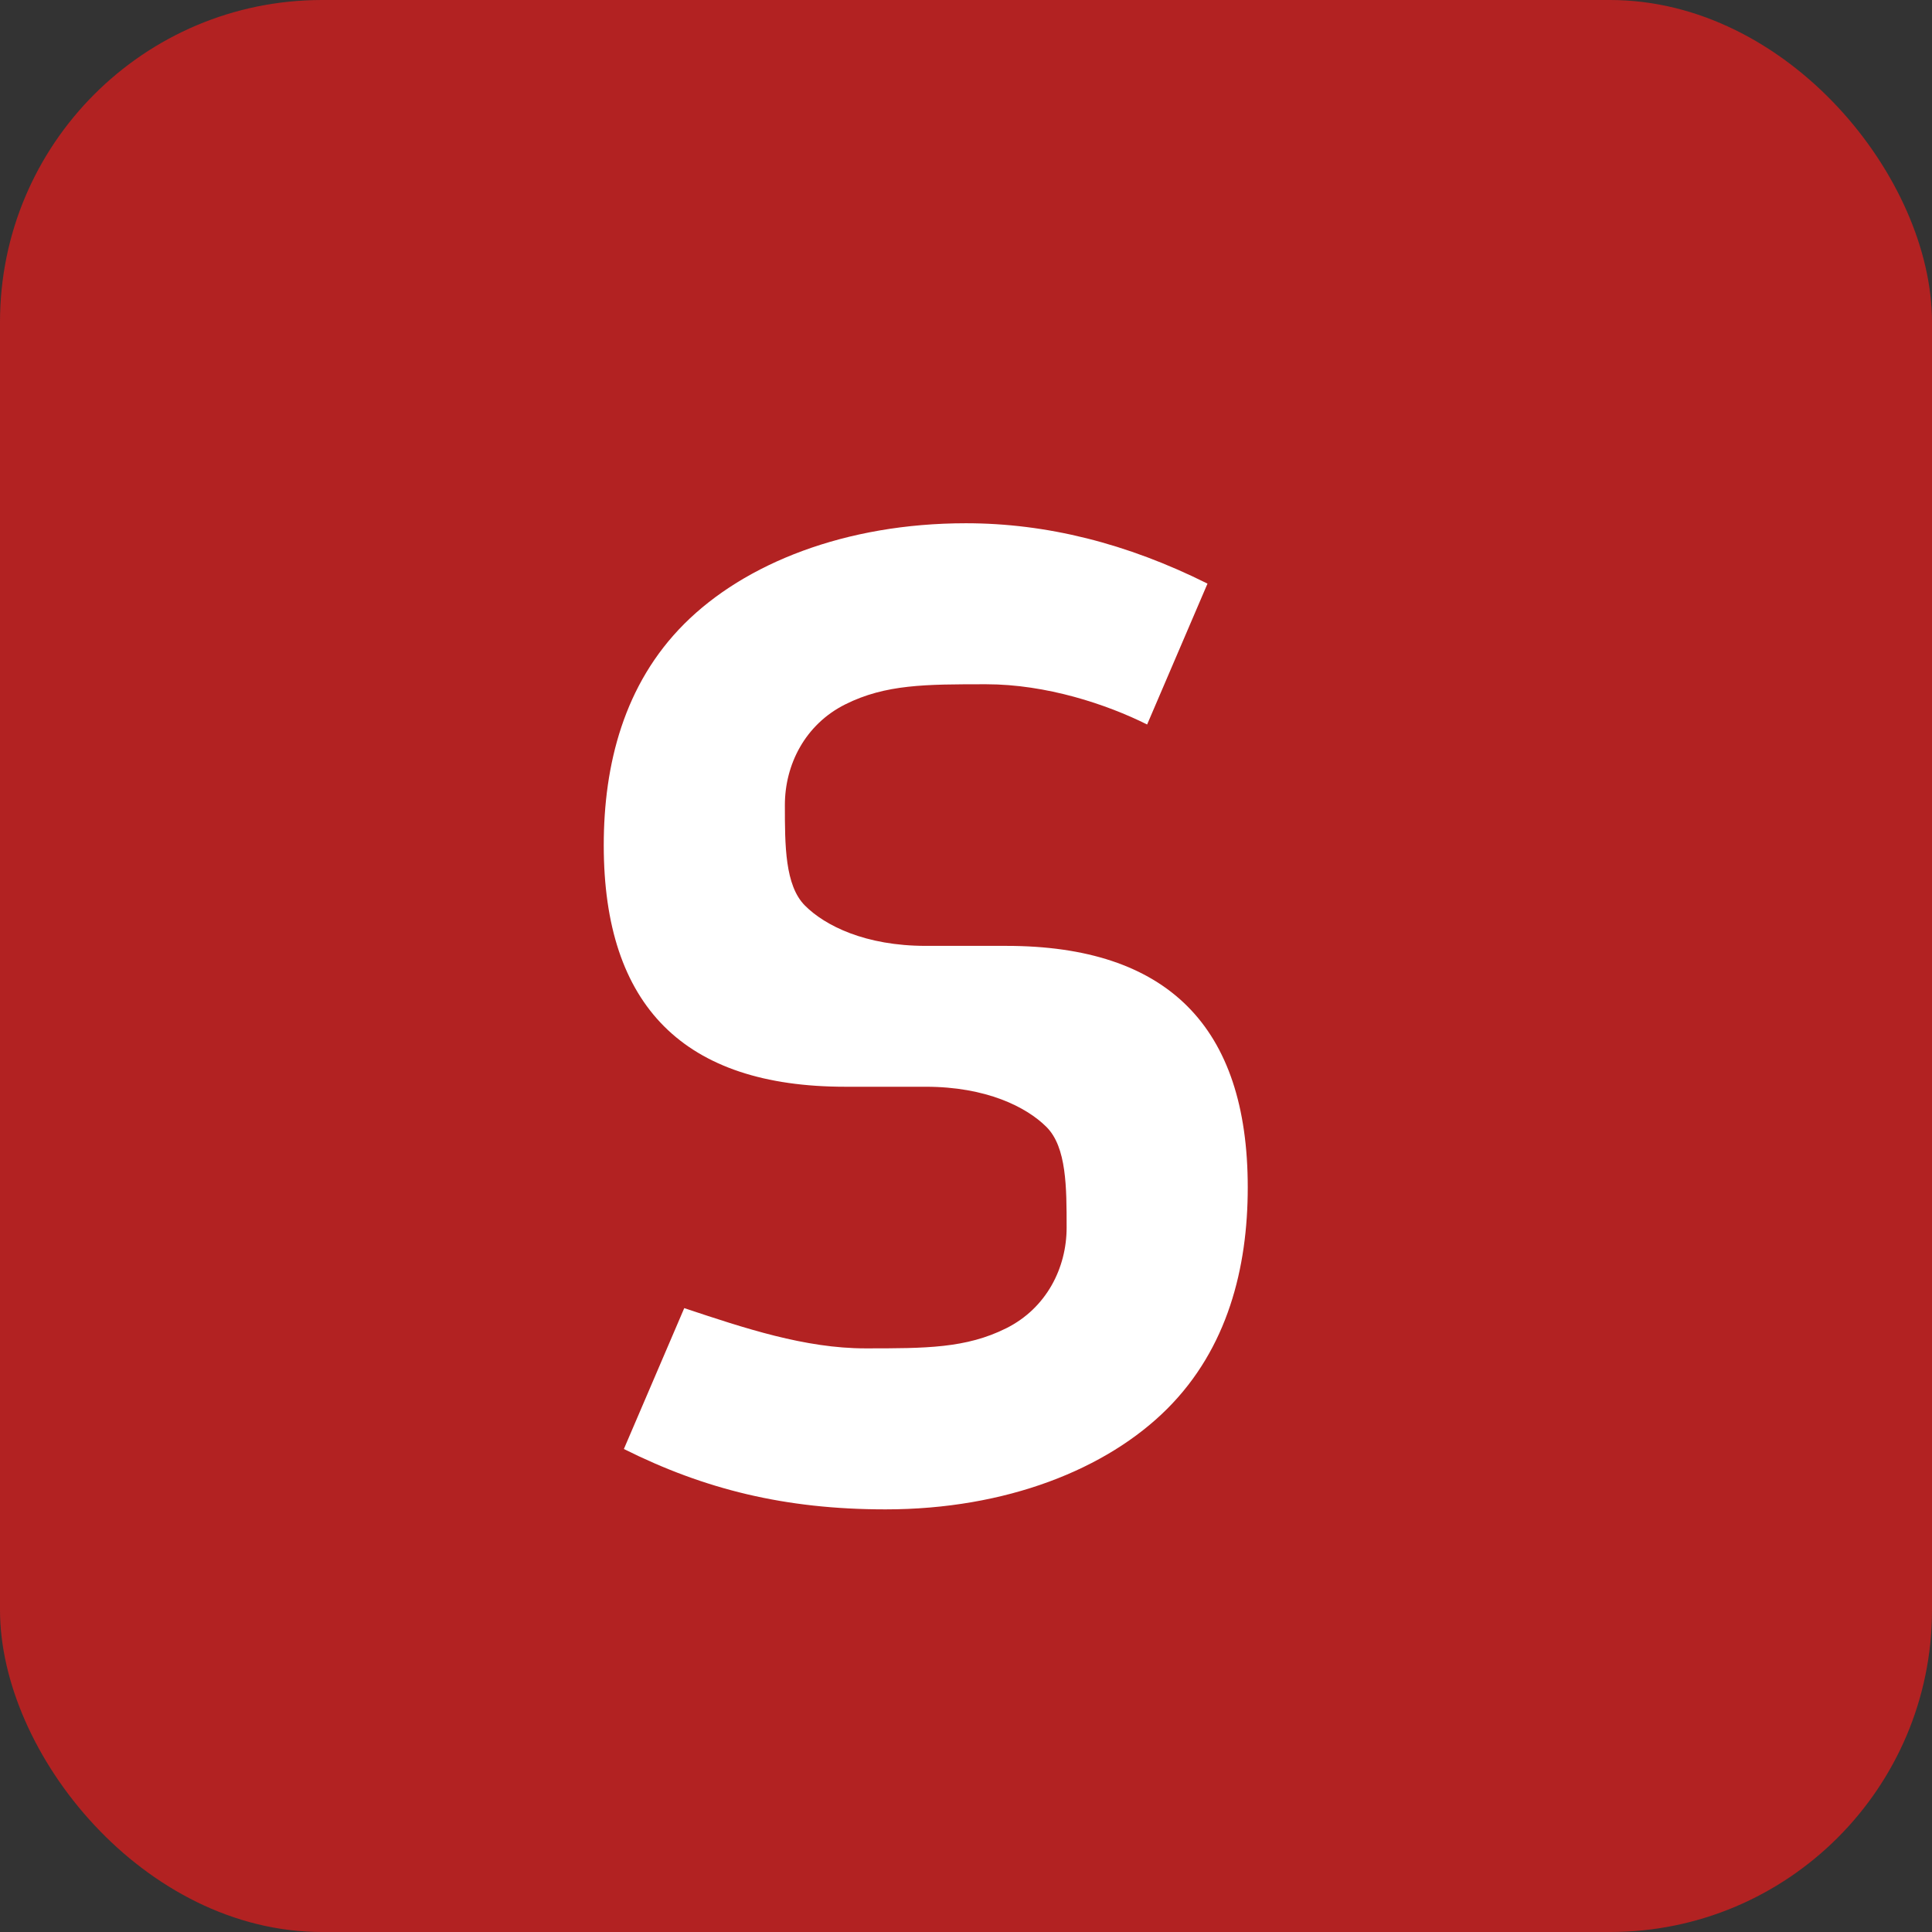 <svg width="48" height="48" viewBox="0 0 48 48" fill="none" xmlns="http://www.w3.org/2000/svg">
  <rect x="0" y="0" width="48" height="48" fill="#333333" stroke="none"/>
  <rect width="48" height="48" rx="8" fill="#B22222"/>
  <path d="M24 13c-3 0-5.5 1-7 2.5-1.5 1.5-2 3.5-2 5.5 0 2 .5 3.5 1.5 4.5s2.5 1.5 4.5 1.5h2c1.5 0 2.5.5 3 1s.5 1.5.5 2.5c0 1-.5 2-1.5 2.5-1 .5-2 .5-3.5.5-1.5 0-3-.5-4.5-1l-1.5 3.5c2 1 4 1.5 6.5 1.5 3 0 5.5-1 7-2.5s2-3.5 2-5.5c0-2-.5-3.5-1.5-4.5s-2.5-1.5-4.5-1.5h-2c-1.5 0-2.5-.5-3-1s-.5-1.5-.5-2.5c0-1 .5-2 1.5-2.5 1-.5 2-.5 3.5-.5 1.5 0 3 .5 4 1l1.5-3.5c-2-1-4-1.5-6-1.5z" fill="white"/>
</svg>
